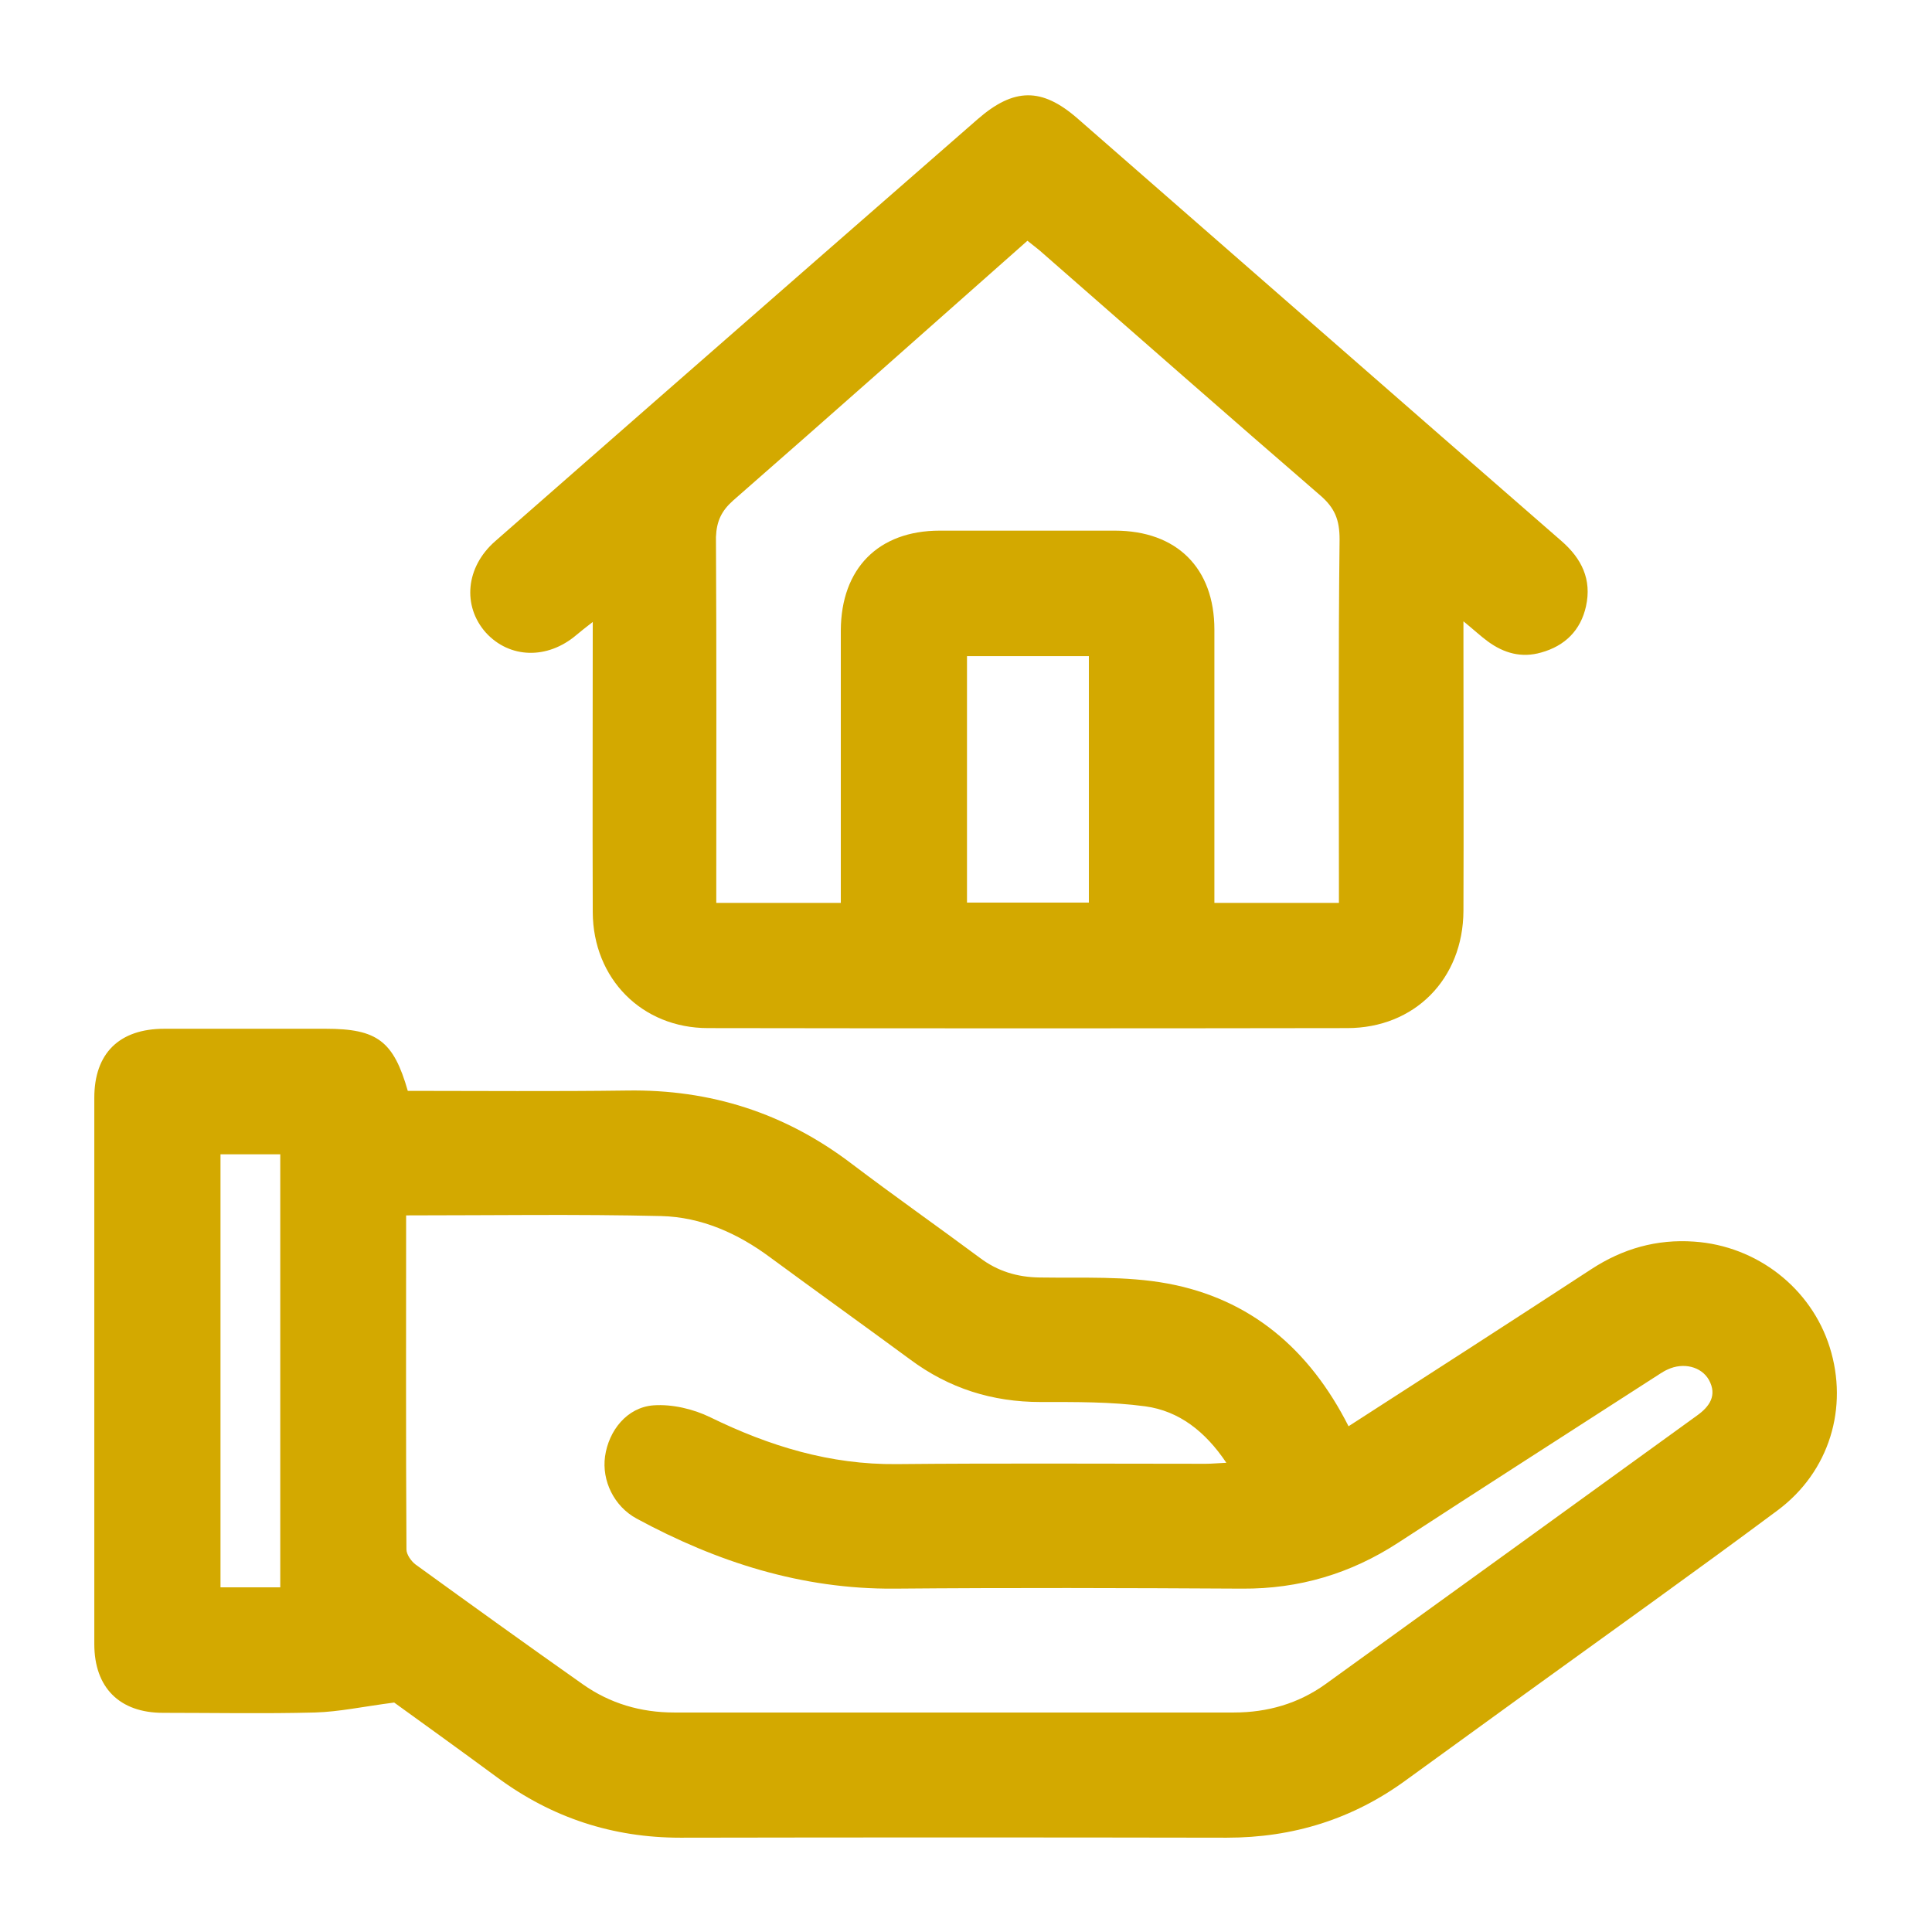 <?xml version="1.0" encoding="utf-8"?>
<!-- Generator: Adobe Illustrator 18.0.0, SVG Export Plug-In . SVG Version: 6.00 Build 0)  -->
<!DOCTYPE svg PUBLIC "-//W3C//DTD SVG 1.1//EN" "http://www.w3.org/Graphics/SVG/1.1/DTD/svg11.dtd">
<svg version="1.1" id="Layer_1" xmlns="http://www.w3.org/2000/svg" xmlns:xlink="http://www.w3.org/1999/xlink" x="0px" y="0px"
	 viewBox="0 0 581.8 581.9" enable-background="new 0 0 581.8 581.9" xml:space="preserve">
<g>
	<path fill="#d3a900" d="M551,405.7c-5.6-17.8-21.9-30.5-40.8-31.8c-11.3-0.8-21.5,2.1-31,8.3c-24.2,15.8-48.4,31.4-73.1,47.3
		c-11.8-23.3-29.6-38.4-54.6-43c-12.5-2.3-25.6-1.6-38.5-1.8c-6.7-0.1-12.6-1.9-17.9-5.9c-12.8-9.5-25.9-18.7-38.7-28.4
		c-20-15.2-42.4-22.4-67.6-22c-22,0.3-44.1,0.1-66,0.1c-4.3-15-9.2-18.7-24.7-18.7c-16.2,0-32.4,0-48.6,0
		c-13.6,0-21.1,7.4-21.1,20.8c0,54.8,0,109.7,0,164.5c0,13.1,7.6,20.7,20.7,20.7c15.2,0,30.4,0.3,45.7-0.1c7.3-0.2,14.6-1.8,23.9-3
		c9,6.5,20.1,14.5,31.1,22.6c16.4,12.1,34.7,18.1,55.1,18.1c54.8-0.1,109.7-0.1,164.5,0c20,0,38-5.6,54.1-17.4
		c12-8.7,24-17.4,36-26.1c25.3-18.3,50.7-36.4,75.7-55C551,443.2,556.7,423.8,551,405.7z M84.4,478c-6.2,0-12,0-18,0
		c0-43.5,0-86.7,0-130.4c5.8,0,11.7,0,18,0C84.4,390.8,84.4,434.2,84.4,478z M511,426.3c-37.3,27-74.6,54-111.9,80.9
		c-8.1,5.8-17.4,8.5-27.5,8.5c-56.2,0-112.4,0-168.6,0c-10,0-19.3-2.7-27.5-8.5c-16.9-11.9-33.7-24-50.4-36.1c-1.3-1-2.7-3-2.7-4.5
		c-0.2-33.3-0.1-66.7-0.1-100.6c26.1,0,51.5-0.4,76.8,0.2c12.1,0.3,23.1,5.2,32.9,12.5c14,10.3,28.1,20.4,42.1,30.7
		c11.7,8.7,24.7,12.8,39.3,12.8c10.5,0,21.1-0.1,31.5,1.3c10.2,1.4,18.1,7.6,24.4,17c-2.5,0.1-4.3,0.3-6.2,0.3
		c-31,0-62-0.2-93.1,0.1c-20,0.2-38.3-5.4-56.1-14.1c-5.1-2.5-11.5-4-17.1-3.6c-8,0.6-13.5,7.6-14.6,15.4c-1,7.3,2.7,15,9.5,18.7
		c24.2,13.1,49.7,21.3,77.6,21.1c34.9-0.3,69.8-0.2,104.8,0c17.1,0.1,32.6-4.5,46.9-13.8c25.5-16.6,51.1-33,76.7-49.5
		c1.5-0.9,2.9-2,4.5-2.7c4.7-2.2,10.1-0.9,12.4,3.1C517.2,420.2,514.8,423.6,511,426.3z"/>
	<path fill="#d3a900" d="M173.6,191.2c1.3-1.1,2.7-2.2,4.9-3.9c0,30-0.1,58.7,0,87.4c0.1,20,14.8,34.9,34.7,34.9c64.2,0.1,128.3,0.1,192.5,0
		c20.3,0,34.9-14.8,35-35.3c0.1-26.5,0-53.1,0-79.6c0-2.1,0-4.2,0-7.6c3.2,2.6,5.2,4.5,7.4,6.1c4.8,3.5,10.1,5,16,3.3
		c7.2-2,11.9-6.7,13.5-13.9c1.8-8.1-1.3-14.4-7.4-19.7C421.6,120.6,373,78,324.4,35.6c-10.7-9.3-19.1-9.2-30,0.3
		c-16.6,14.5-33.2,29-49.8,43.5c-31.9,27.9-63.7,55.7-95.5,83.6c-8.9,7.8-9.9,19.5-2.8,27.5C153.4,198.3,164.8,198.7,173.6,191.2z
		 M327.9,271.8c-12,0-24.2,0-36.7,0c0-25,0-49.5,0-74.2c12.3,0,24.3,0,36.7,0C327.9,222.2,327.9,246.8,327.9,271.8z M220.8,150.7
		c29.5-25.8,58.8-51.8,88.6-78.2c1.7,1.4,3.4,2.6,4.9,4c27.8,24.3,55.4,48.6,83.3,72.7c4.4,3.8,5.8,7.4,5.8,13.2
		c-0.4,34.3-0.2,68.7-0.2,103c0,2.1,0,4.2,0,6.5c-12.6,0-24.6,0-37.5,0c0-2.1,0-4.1,0-6.2c0-25.4,0-50.7,0-76.1
		c0-18.5-11.3-29.8-30-29.8c-17.6,0-35.1,0-52.7,0c-18.5,0-29.7,11.4-29.8,30c0,25.2,0,50.3,0,75.5c0,2.1,0,4.2,0,6.6
		c-12.6,0-24.6,0-37.5,0c0-2.1,0-3.8,0-5.5c0-34.9,0.1-69.8-0.1-104.7C215.8,156.9,217.3,153.8,220.8,150.7z"/>
</g>
</svg>

